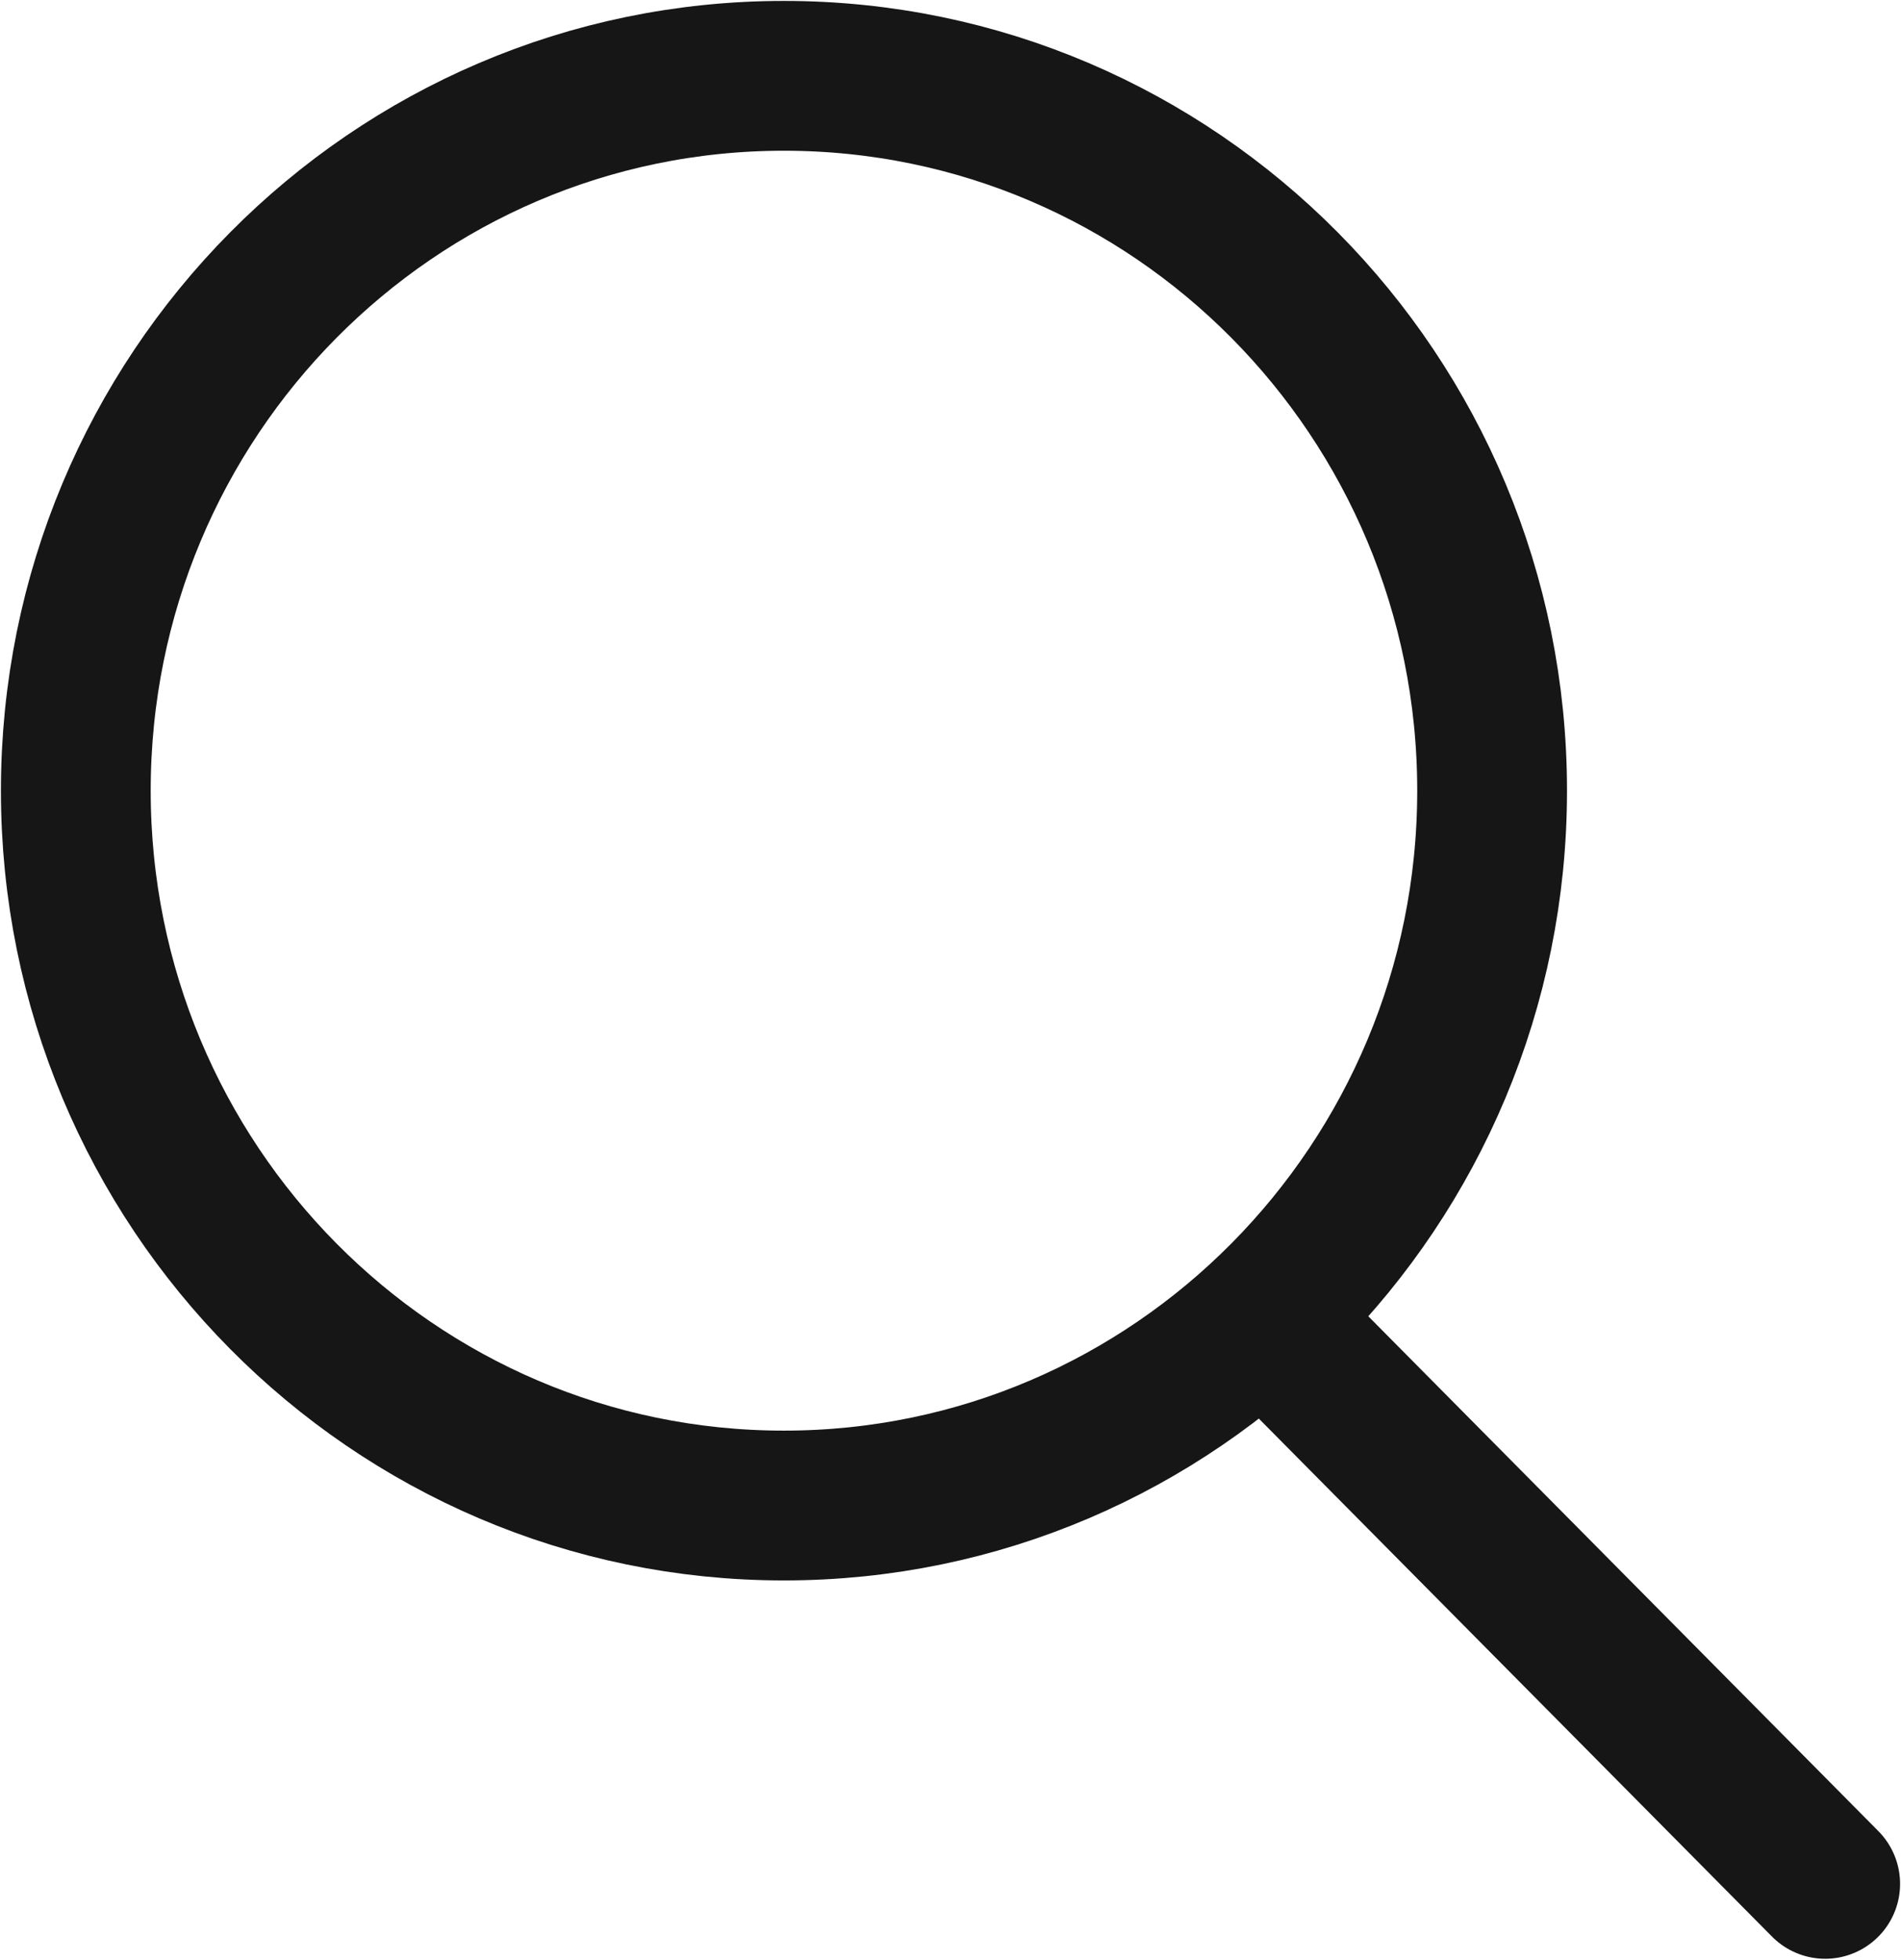 <?xml version="1.0" encoding="utf-8"?>
<!-- Generator: Adobe Illustrator 16.0.0, SVG Export Plug-In . SVG Version: 6.00 Build 0)  -->
<!DOCTYPE svg PUBLIC "-//W3C//DTD SVG 1.1//EN" "http://www.w3.org/Graphics/SVG/1.1/DTD/svg11.dtd">
<svg version="1.1" id="레이어_1" xmlns="http://www.w3.org/2000/svg" xmlns:xlink="http://www.w3.org/1999/xlink" x="0px"
	 y="0px" width="33px" height="34.012px" viewBox="-10.282 -10.456 33 34.012" enable-background="new -10.282 -10.456 33 34.012"
	 xml:space="preserve">
<g>
	<defs>
		<rect id="SVGID_1_" x="-10.282" y="-10.456" width="33" height="34.012"/>
	</defs>
	<clipPath id="SVGID_2_">
		<use xlink:href="#SVGID_1_"  overflow="visible"/>
	</clipPath>
	
		<path clip-path="url(#SVGID_2_)" fill="none" stroke="#171616" stroke-width="2.6" stroke-linecap="round" stroke-linejoin="round" stroke-miterlimit="10" d="
		M12.002,12.753l9.4,9.486 M3.326,15.673c6.789,0,12.294-5.556,12.294-12.407c0-6.851-5.505-12.406-12.294-12.406
		c-6.788,0-12.292,5.555-12.292,12.406C-8.966,10.118-3.462,15.673,3.326,15.673z"/>
</g>
</svg>

